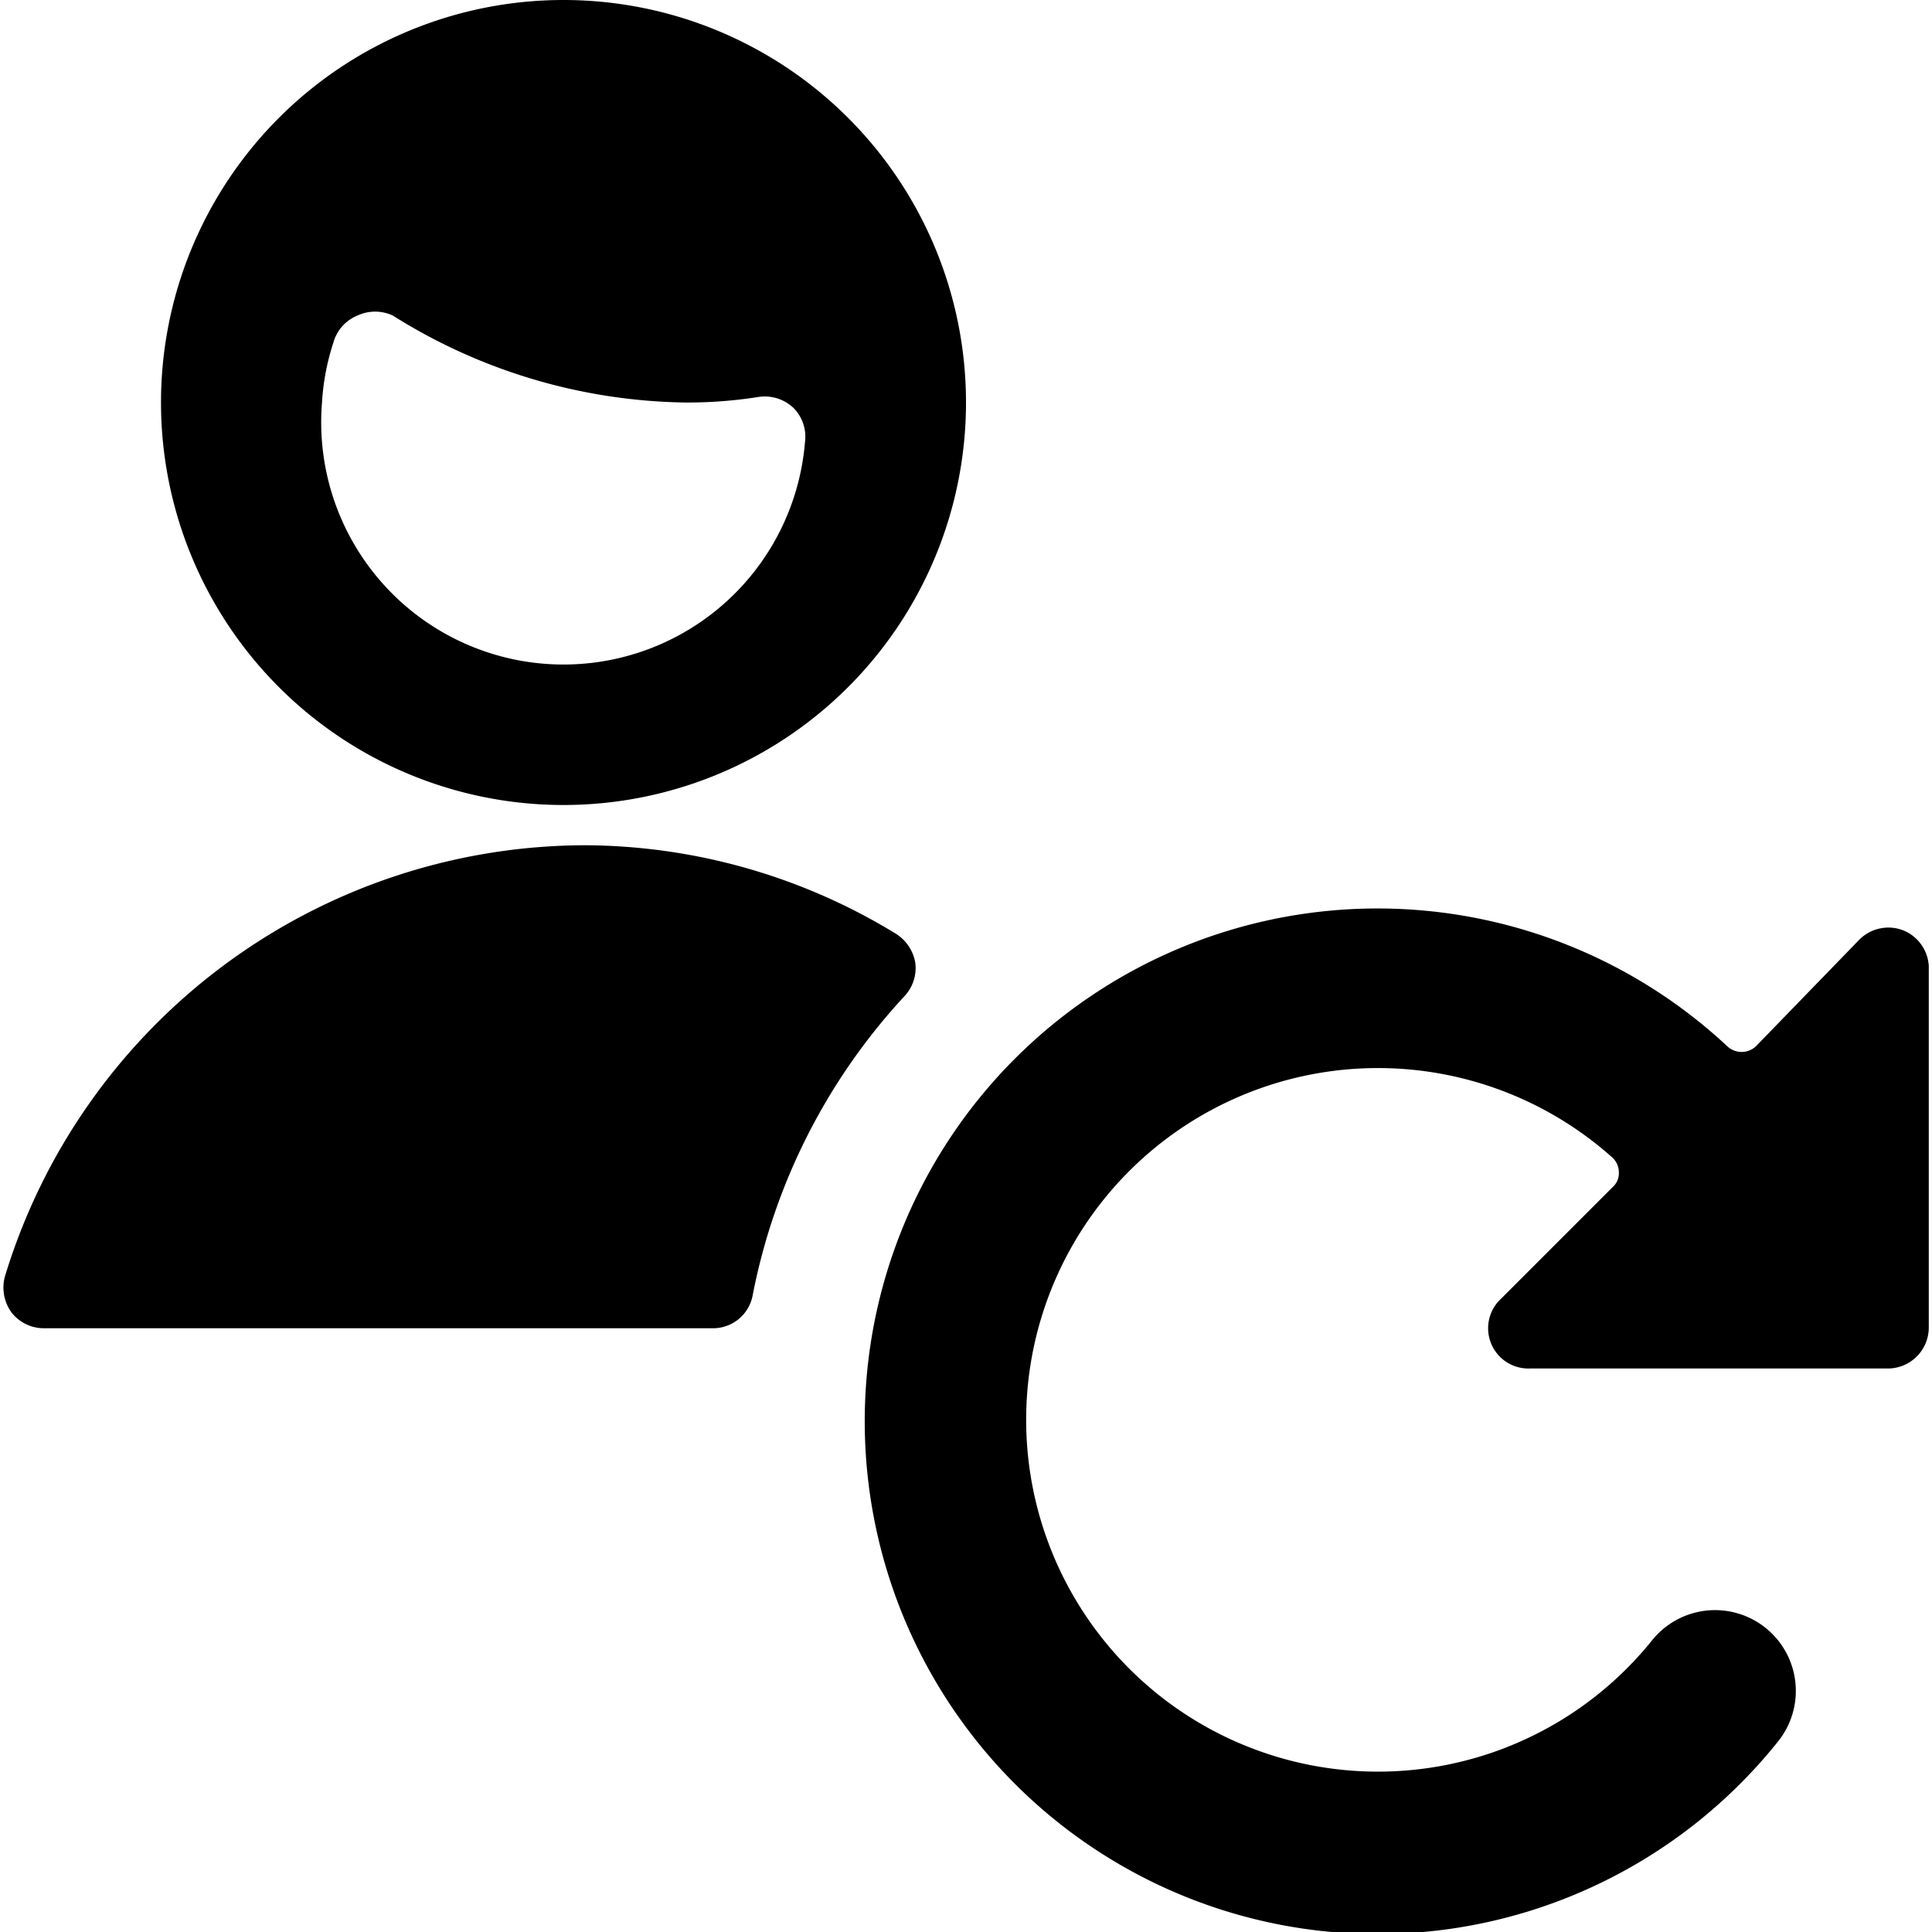 <svg xmlns="http://www.w3.org/2000/svg" viewBox="0 0 24 24"><g><path d="M7 10a5 5 0 1 0 -5 -5 5 5 0 0 0 5 5ZM4.14 4.26a0.51 0.51 0 0 1 0.3 -0.34 0.52 0.52 0 0 1 0.44 0A7 7 0 0 0 8.5 5a5.65 5.65 0 0 0 0.93 -0.07 0.52 0.52 0 0 1 0.43 0.14 0.51 0.51 0 0 1 0.14 0.42A3 3 0 0 1 4 5a2.94 2.94 0 0 1 0.14 -0.74Z" fill="#000000" stroke-width="1"></path><path d="M11.24 12.37a0.51 0.51 0 0 0 0.13 -0.41 0.53 0.53 0 0 0 -0.24 -0.36 7.45 7.45 0 0 0 -3.88 -1.1 7.55 7.55 0 0 0 -7.19 5.36 0.53 0.53 0 0 0 0.08 0.44 0.51 0.51 0 0 0 0.4 0.2h8.32a0.5 0.5 0 0 0 0.49 -0.41 7.6 7.6 0 0 1 1.89 -3.72Z" fill="#000000" stroke-width="1"></path><path d="M23.65 11.56a0.51 0.51 0 0 0 -0.55 0.11L21.81 13a0.26 0.26 0 0 1 -0.35 0 6.37 6.37 0 1 0 0.63 8.63 1 1 0 0 0 -1.57 -1.25 4.37 4.37 0 1 1 -0.49 -6 0.25 0.25 0 0 1 0.08 0.18 0.23 0.23 0 0 1 -0.07 0.18l-1.39 1.39A0.5 0.5 0 0 0 19 17h4.46a0.51 0.51 0 0 0 0.5 -0.5V12a0.51 0.51 0 0 0 -0.31 -0.44Z" fill="#000000" stroke-width="1"></path></g></svg>